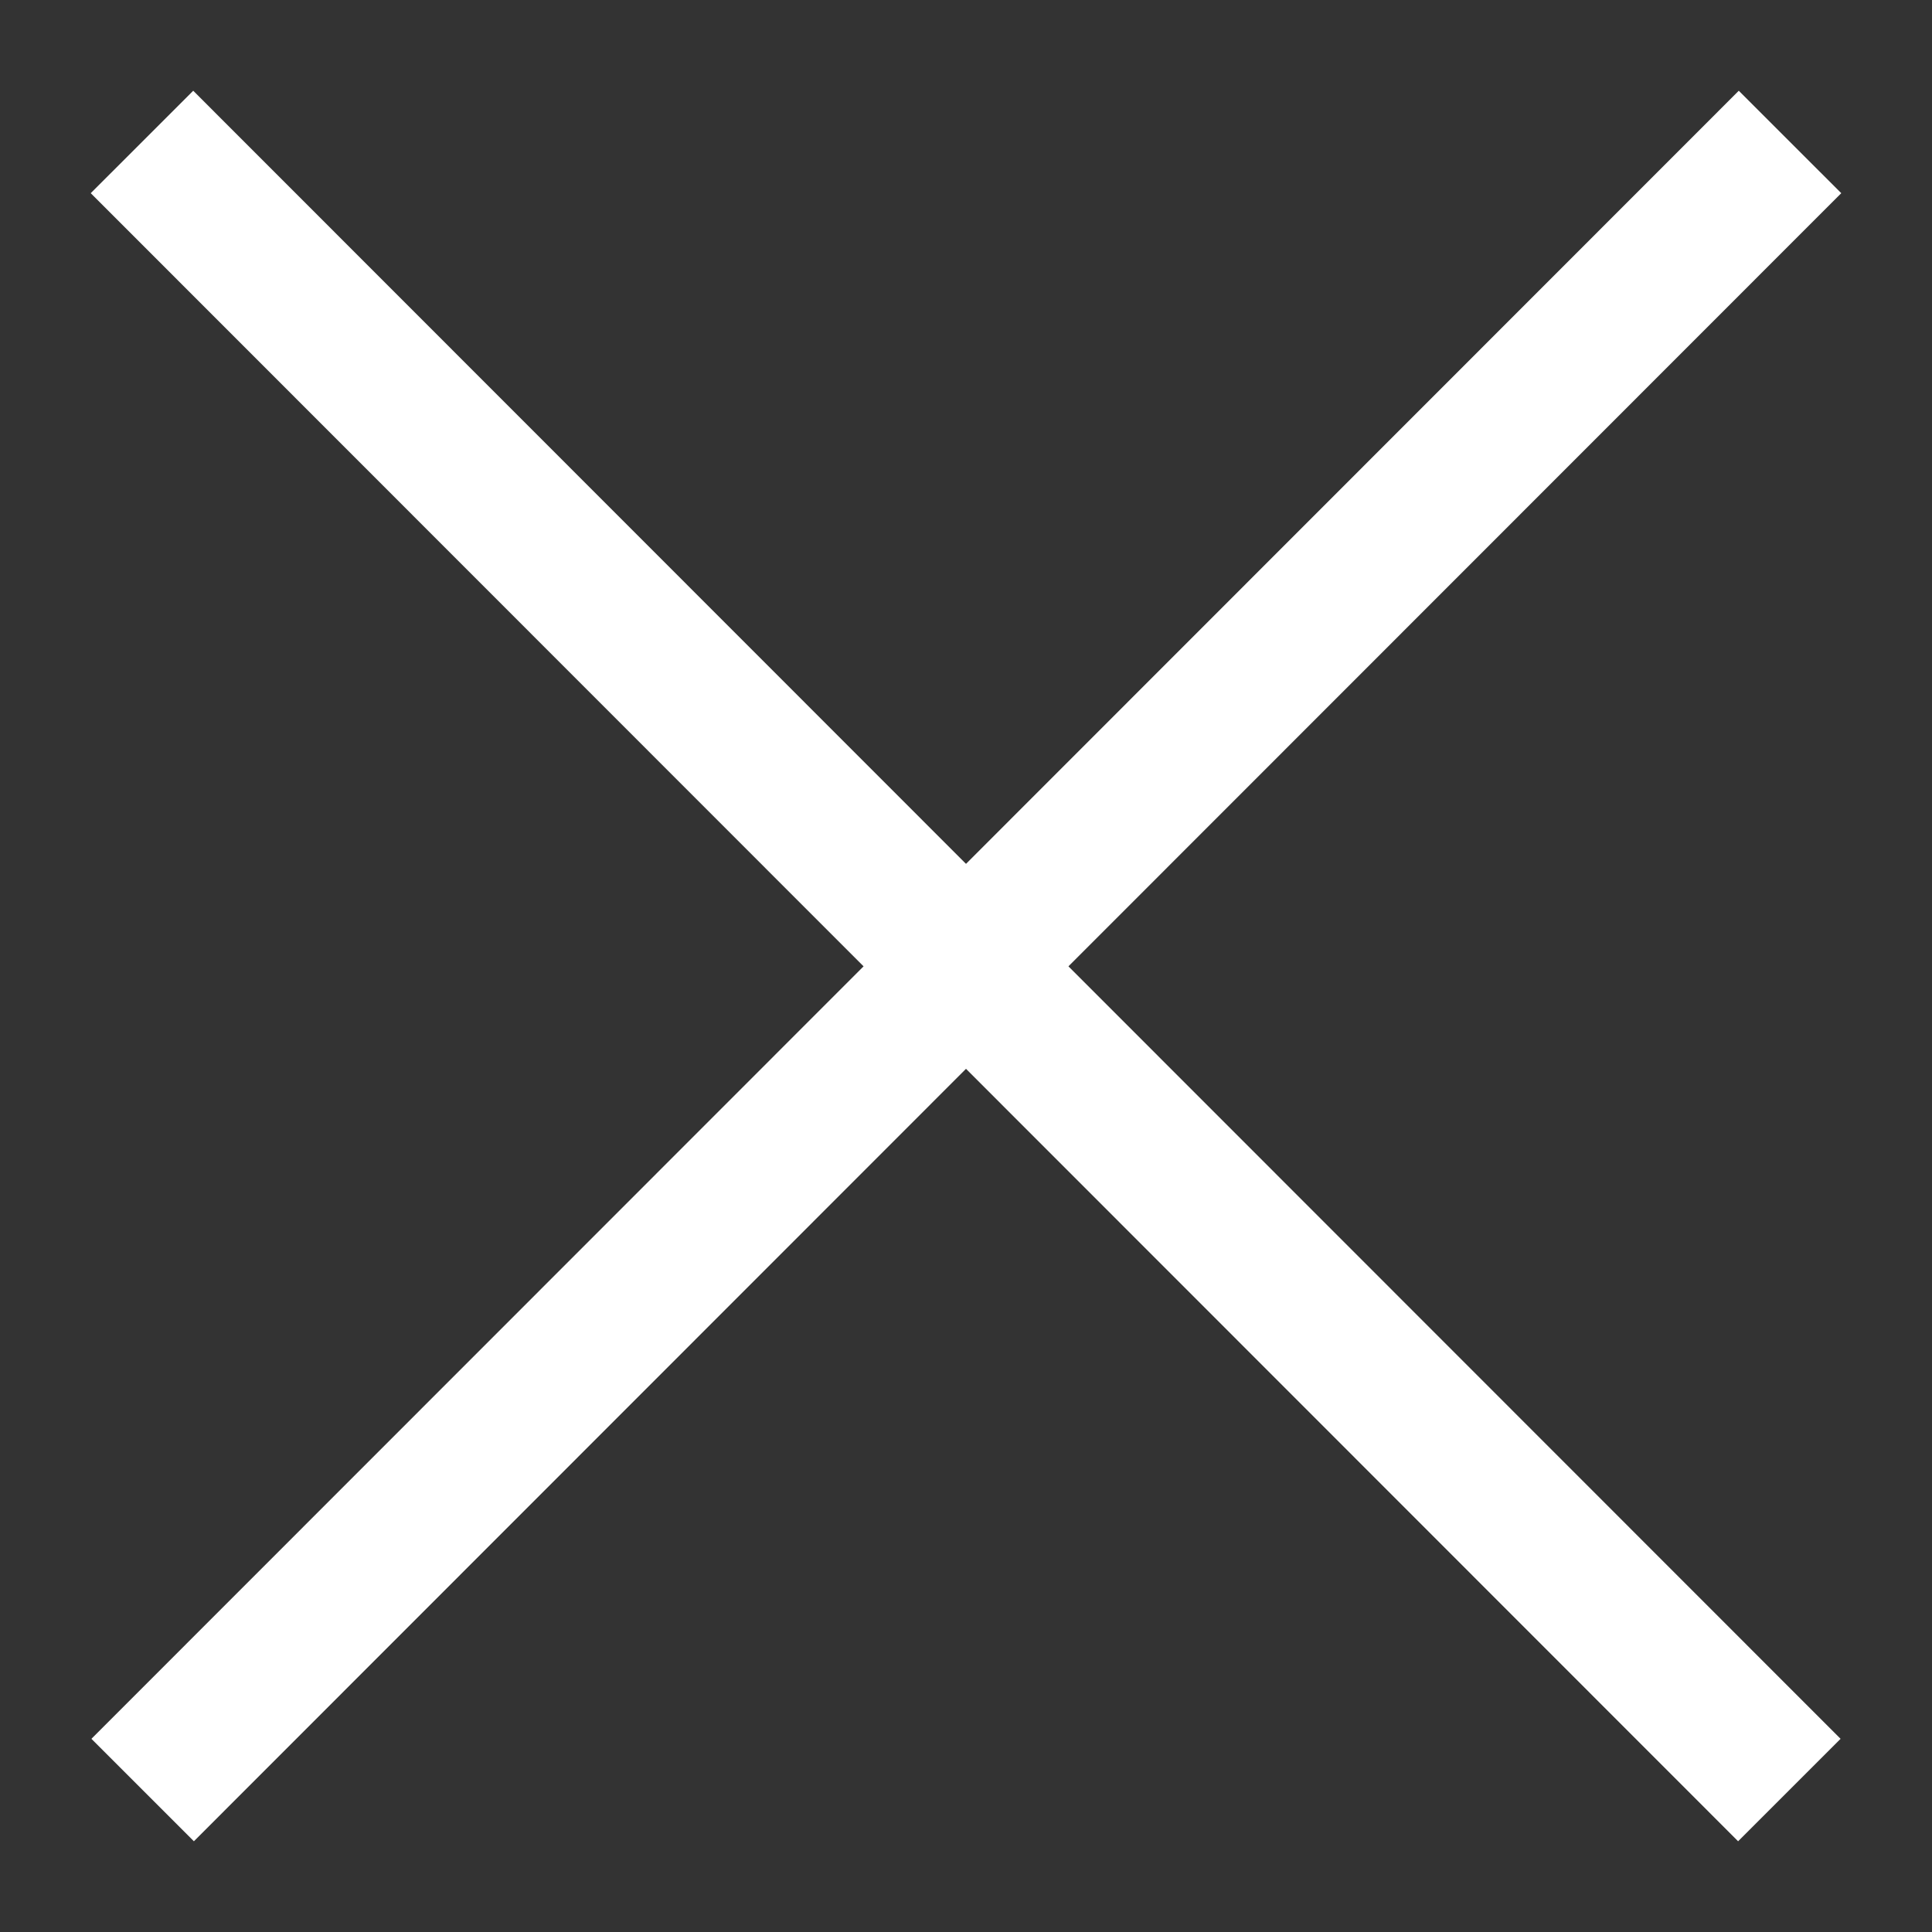 <svg width="20" height="20" viewBox="0 0 20 20" fill="none" xmlns="http://www.w3.org/2000/svg">
<rect x="0" y="0" width="20" height="20" fill="#333333" stroke="none"/>
<path d="M2 2L17.993 18" stroke="white" stroke-width="1.5" stroke-linecap="square"/>
<path d="M18 2L2.007 18" stroke="white" stroke-width="1.5" stroke-linecap="square"/>
</svg>

